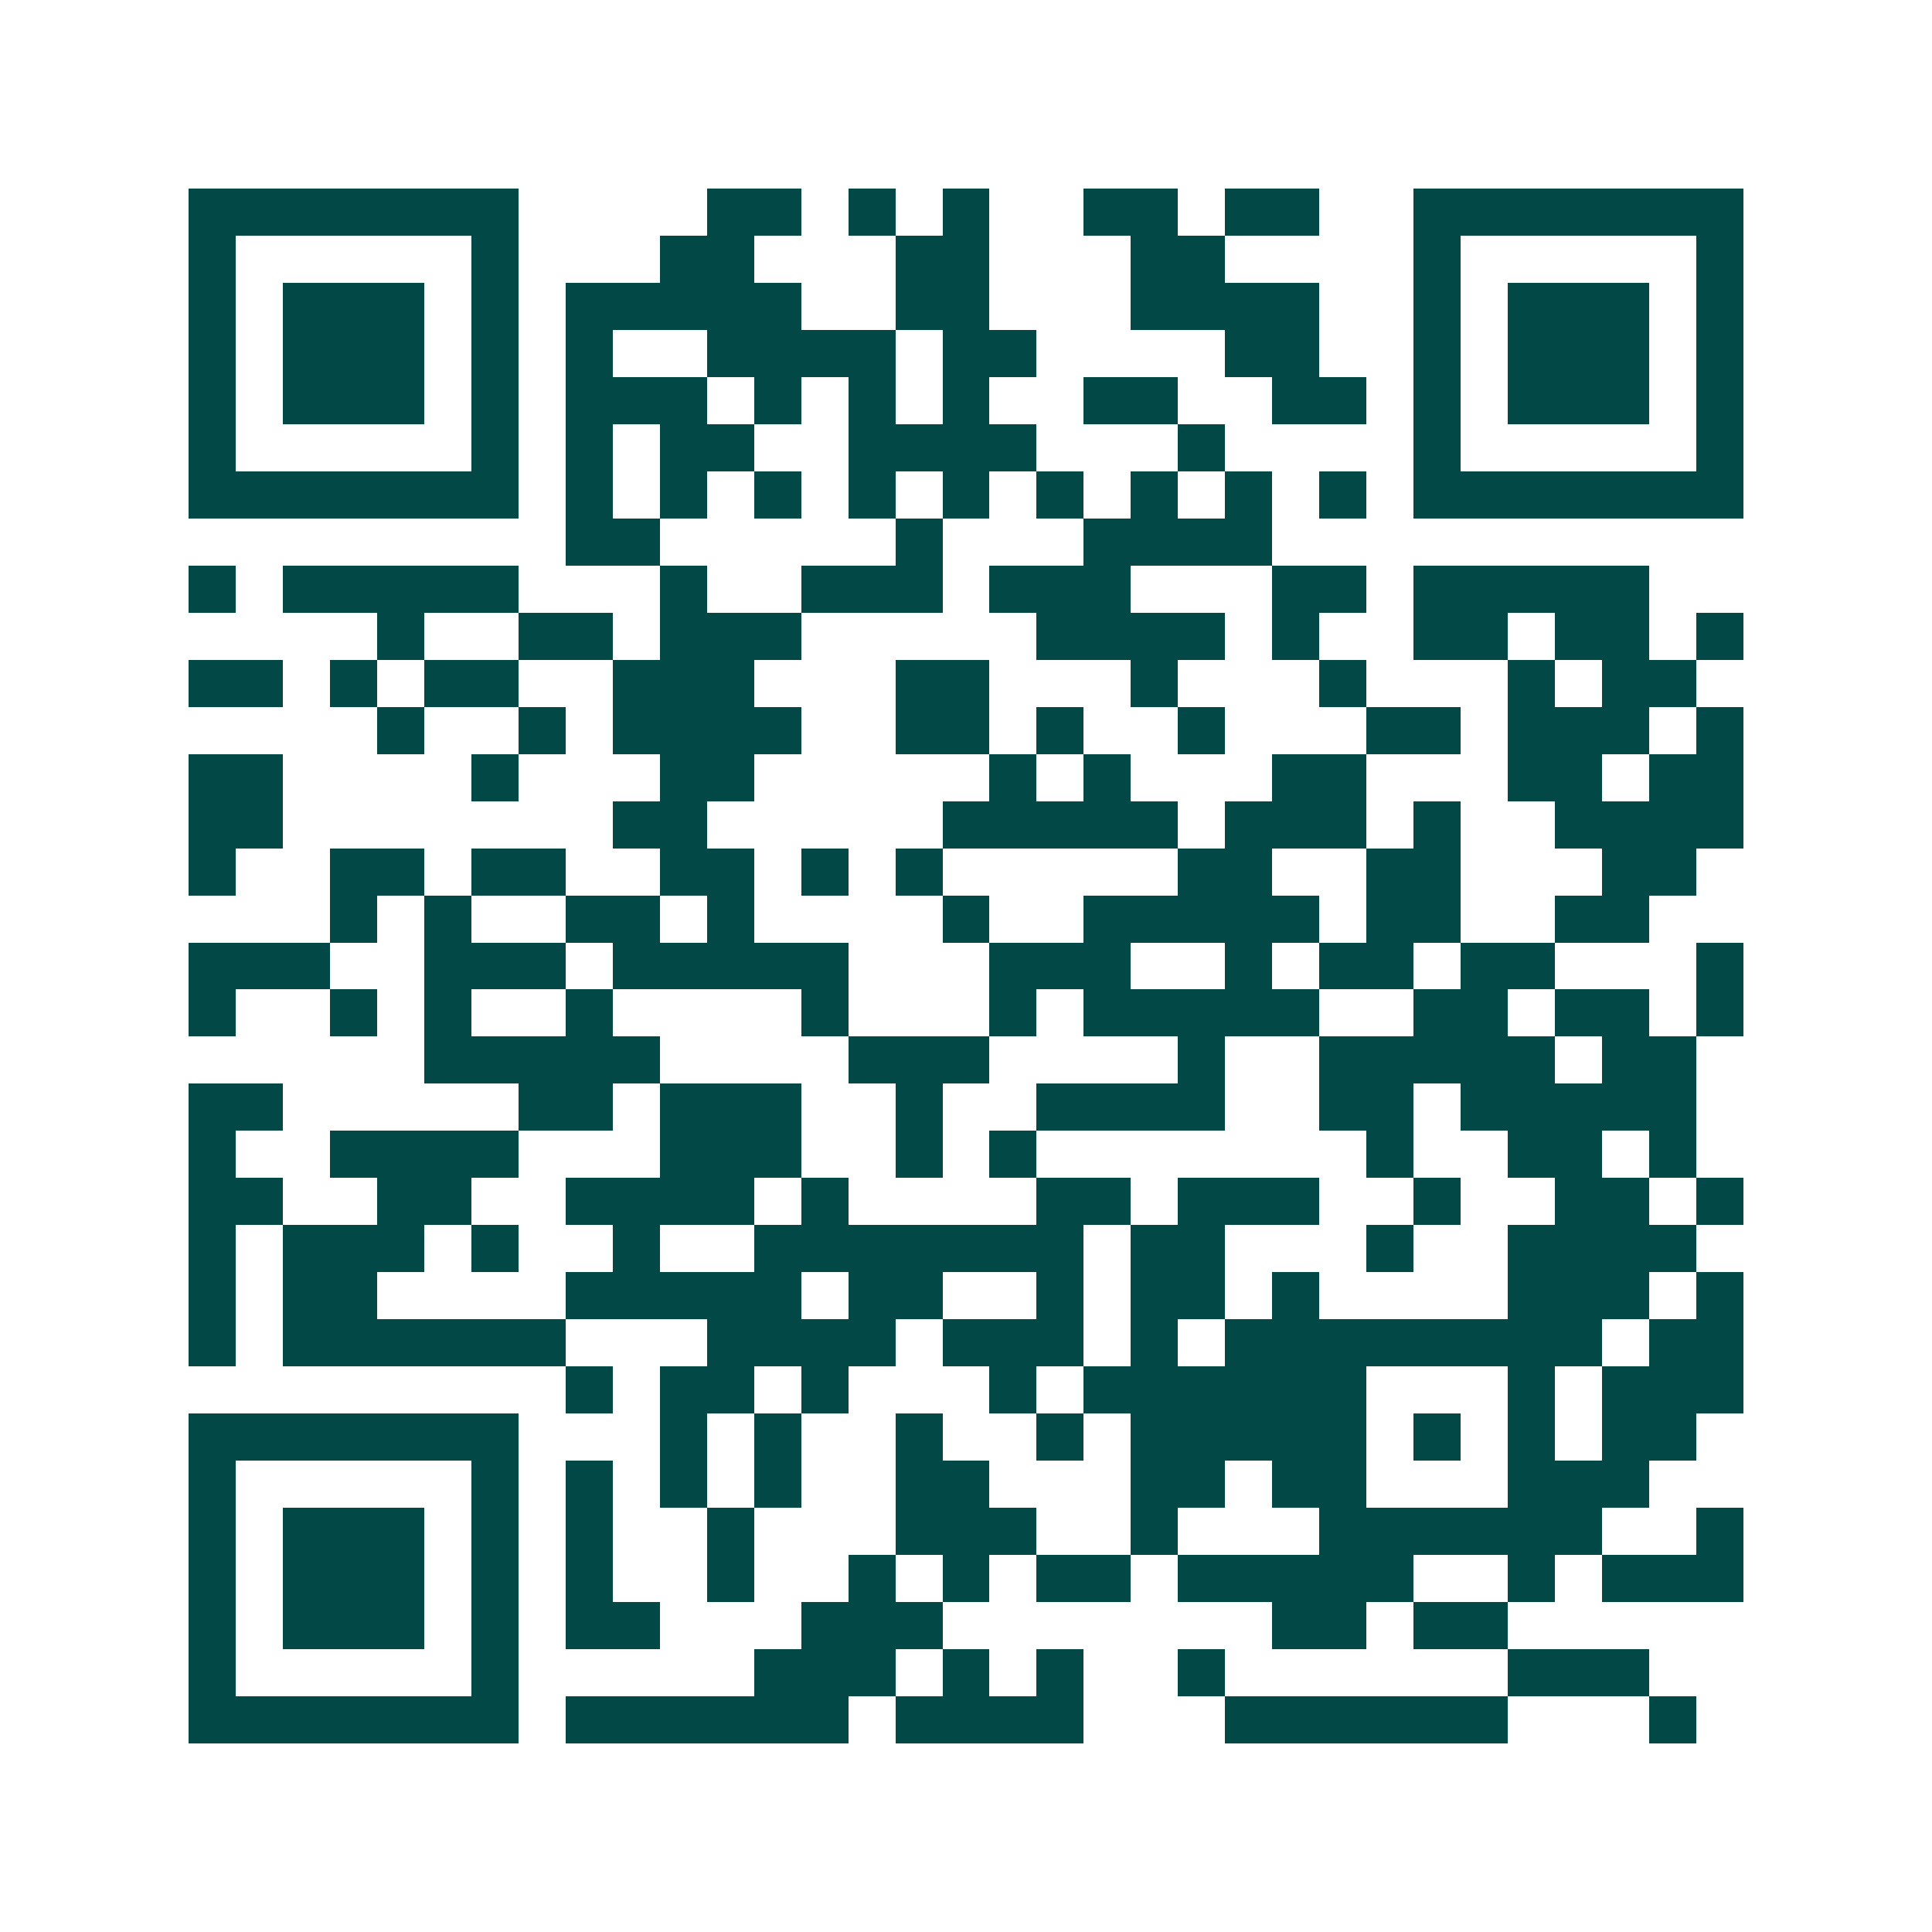 <svg xmlns="http://www.w3.org/2000/svg" width="200" height="200" viewBox="0 0 41 41" shape-rendering="crispEdges"><path fill="#ffffff" d="M0 0h41v41H0z"/><path stroke="#014847" d="M4 4.5h7m4 0h2m1 0h1m1 0h1m2 0h2m1 0h2m2 0h7M4 5.5h1m5 0h1m3 0h2m3 0h2m3 0h2m4 0h1m5 0h1M4 6.5h1m1 0h3m1 0h1m1 0h5m2 0h2m3 0h4m2 0h1m1 0h3m1 0h1M4 7.5h1m1 0h3m1 0h1m1 0h1m2 0h4m1 0h2m4 0h2m2 0h1m1 0h3m1 0h1M4 8.5h1m1 0h3m1 0h1m1 0h3m1 0h1m1 0h1m1 0h1m2 0h2m2 0h2m1 0h1m1 0h3m1 0h1M4 9.5h1m5 0h1m1 0h1m1 0h2m2 0h4m3 0h1m4 0h1m5 0h1M4 10.5h7m1 0h1m1 0h1m1 0h1m1 0h1m1 0h1m1 0h1m1 0h1m1 0h1m1 0h1m1 0h7M12 11.5h2m5 0h1m3 0h4M4 12.5h1m1 0h5m3 0h1m2 0h3m1 0h3m3 0h2m1 0h5M8 13.5h1m2 0h2m1 0h3m5 0h4m1 0h1m2 0h2m1 0h2m1 0h1M4 14.5h2m1 0h1m1 0h2m2 0h3m3 0h2m3 0h1m3 0h1m3 0h1m1 0h2M8 15.5h1m2 0h1m1 0h4m2 0h2m1 0h1m2 0h1m3 0h2m1 0h3m1 0h1M4 16.5h2m4 0h1m3 0h2m5 0h1m1 0h1m3 0h2m3 0h2m1 0h2M4 17.5h2m7 0h2m5 0h5m1 0h3m1 0h1m2 0h4M4 18.5h1m2 0h2m1 0h2m2 0h2m1 0h1m1 0h1m5 0h2m2 0h2m3 0h2M7 19.5h1m1 0h1m2 0h2m1 0h1m4 0h1m2 0h5m1 0h2m2 0h2M4 20.5h3m2 0h3m1 0h5m3 0h3m2 0h1m1 0h2m1 0h2m3 0h1M4 21.5h1m2 0h1m1 0h1m2 0h1m4 0h1m3 0h1m1 0h5m2 0h2m1 0h2m1 0h1M9 22.5h5m4 0h3m4 0h1m2 0h5m1 0h2M4 23.5h2m5 0h2m1 0h3m2 0h1m2 0h4m2 0h2m1 0h5M4 24.5h1m2 0h4m3 0h3m2 0h1m1 0h1m7 0h1m2 0h2m1 0h1M4 25.5h2m2 0h2m2 0h4m1 0h1m4 0h2m1 0h3m2 0h1m2 0h2m1 0h1M4 26.5h1m1 0h3m1 0h1m2 0h1m2 0h7m1 0h2m3 0h1m2 0h4M4 27.5h1m1 0h2m4 0h5m1 0h2m2 0h1m1 0h2m1 0h1m4 0h3m1 0h1M4 28.5h1m1 0h6m3 0h4m1 0h3m1 0h1m1 0h8m1 0h2M12 29.5h1m1 0h2m1 0h1m3 0h1m1 0h6m3 0h1m1 0h3M4 30.5h7m3 0h1m1 0h1m2 0h1m2 0h1m1 0h5m1 0h1m1 0h1m1 0h2M4 31.5h1m5 0h1m1 0h1m1 0h1m1 0h1m2 0h2m3 0h2m1 0h2m3 0h3M4 32.5h1m1 0h3m1 0h1m1 0h1m2 0h1m3 0h3m2 0h1m3 0h6m2 0h1M4 33.5h1m1 0h3m1 0h1m1 0h1m2 0h1m2 0h1m1 0h1m1 0h2m1 0h5m2 0h1m1 0h3M4 34.5h1m1 0h3m1 0h1m1 0h2m3 0h3m7 0h2m1 0h2M4 35.5h1m5 0h1m5 0h3m1 0h1m1 0h1m2 0h1m6 0h3M4 36.5h7m1 0h6m1 0h4m3 0h6m3 0h1"/></svg>
